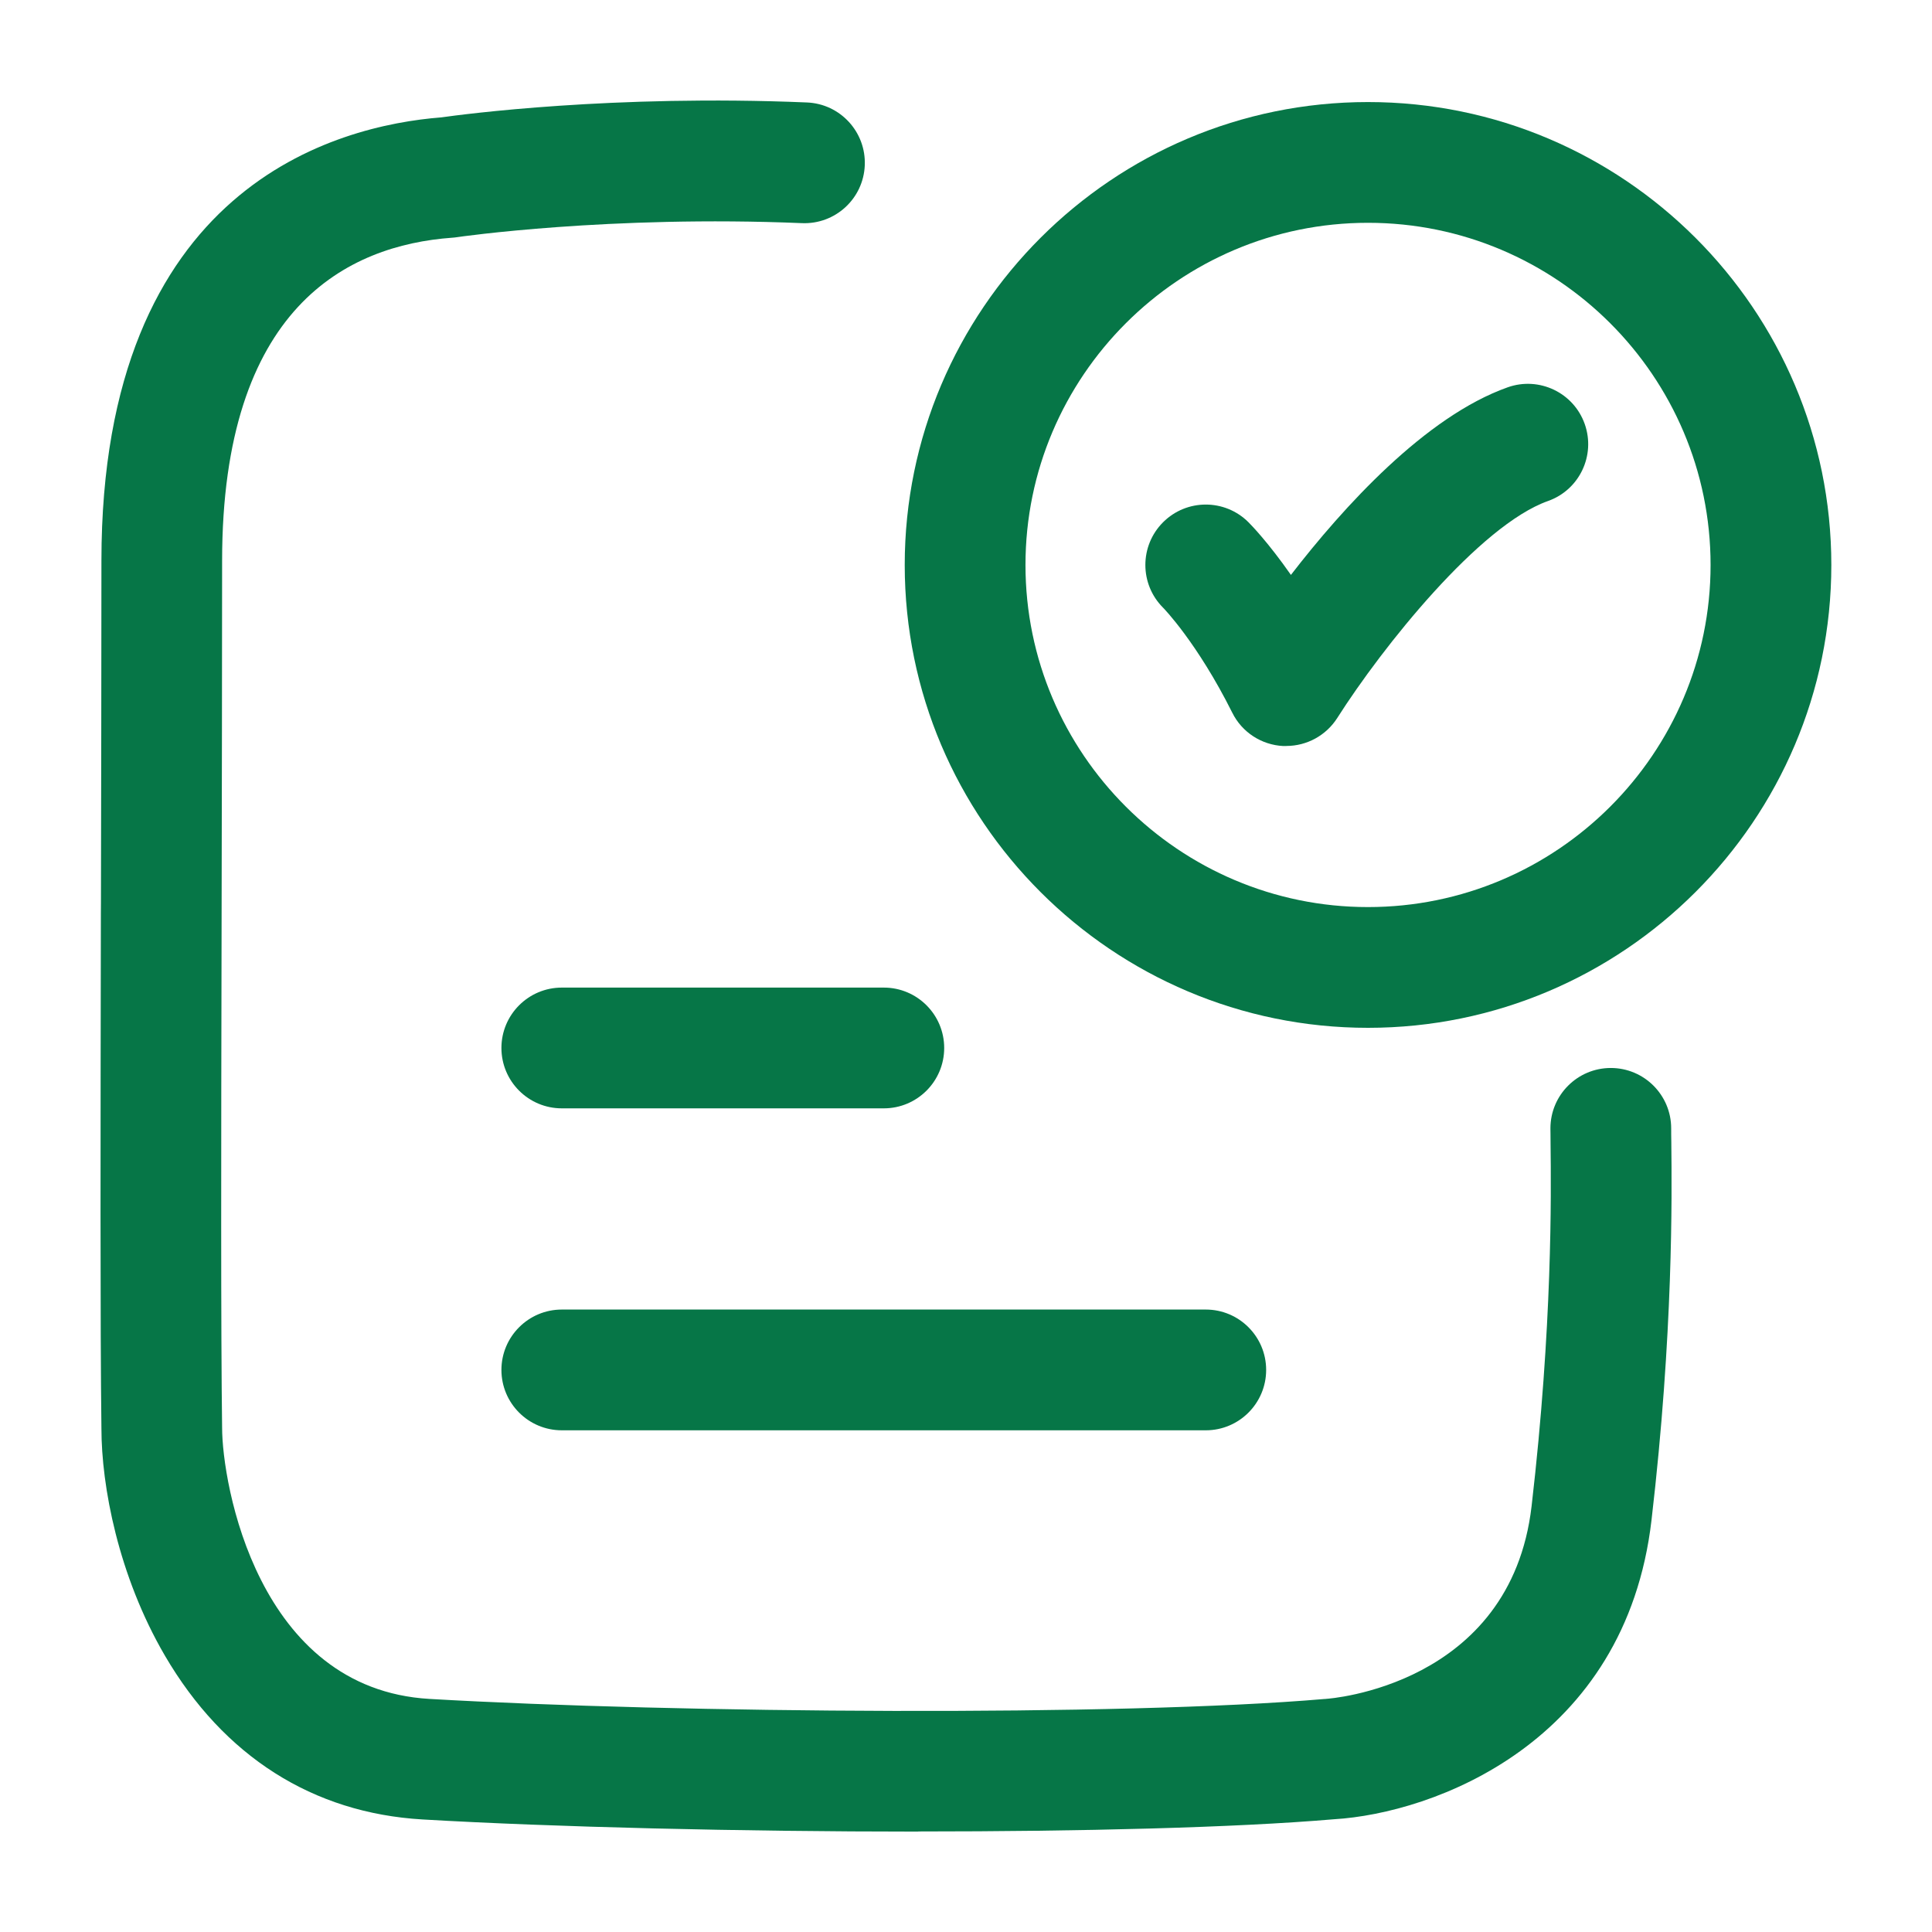 <svg width="28" height="28" viewBox="0 0 28 28" fill="none" xmlns="http://www.w3.org/2000/svg">
<path d="M13.308 26.545C10.73 26.545 8.025 26.48 6.124 26.369C4.535 26.276 3.243 25.455 2.39 23.995C1.712 22.833 1.47 21.533 1.47 20.702C1.451 19.241 1.457 16.328 1.462 13.226L1.463 13.09C1.466 11.431 1.47 9.715 1.47 8.127C1.47 2.688 4.888 1.819 6.397 1.701C6.701 1.658 8.889 1.367 11.695 1.485C12.178 1.505 12.553 1.913 12.533 2.396C12.513 2.879 12.106 3.254 11.622 3.234C8.833 3.117 6.642 3.434 6.619 3.438C6.598 3.441 6.576 3.444 6.554 3.445C5.033 3.555 3.219 4.456 3.219 8.128C3.219 9.717 3.215 11.434 3.212 13.095L3.211 13.643C3.205 16.581 3.2 19.297 3.219 20.692C3.219 21.493 3.728 24.477 6.224 24.622C9.802 24.83 16.248 24.877 19.196 24.623C19.2 24.623 19.204 24.623 19.208 24.623L19.221 24.621C19.247 24.62 21.893 24.439 22.197 21.828C22.501 19.209 22.48 17.298 22.472 16.578C22.472 16.525 22.471 16.478 22.471 16.437C22.47 16.405 22.47 16.377 22.47 16.353C22.47 15.87 22.862 15.478 23.345 15.478C23.828 15.478 24.22 15.87 24.22 16.353C24.22 16.404 24.22 16.473 24.222 16.558L24.222 16.569C24.23 17.327 24.252 19.314 23.935 22.03C23.559 25.265 20.769 26.28 19.334 26.366C17.894 26.489 15.652 26.543 13.307 26.543L13.308 26.545Z" fill="#067647"/>
<path d="M18.642 10.812H18.597C18.282 10.796 17.999 10.612 17.859 10.329C17.354 9.318 16.862 8.812 16.856 8.807C16.514 8.465 16.514 7.911 16.856 7.569C17.198 7.227 17.752 7.227 18.094 7.569C18.136 7.611 18.382 7.864 18.709 8.332C19.468 7.349 20.657 6.036 21.851 5.613C22.306 5.452 22.806 5.69 22.967 6.145C23.128 6.6 22.89 7.1 22.435 7.261C21.444 7.612 20.035 9.376 19.381 10.405C19.22 10.658 18.941 10.811 18.642 10.811V10.812Z" fill="#067647"/>
<path fill-rule="evenodd" clip-rule="evenodd" d="M13.112 8.188C13.112 11.887 16.125 14.896 19.826 14.896C23.528 14.896 26.541 11.887 26.541 8.188C26.541 4.488 23.528 1.479 19.826 1.479C16.125 1.479 13.112 4.488 13.112 8.188ZM14.862 8.188C14.862 5.454 17.09 3.229 19.826 3.229C22.564 3.229 24.791 5.454 24.791 8.188C24.791 10.921 22.564 13.146 19.826 13.146C17.09 13.146 14.862 10.921 14.862 8.188Z" fill="#067647"/>
<path d="M12.809 16.063H8.142C7.659 16.063 7.267 15.671 7.267 15.188C7.267 14.705 7.659 14.313 8.142 14.313H12.809C13.292 14.313 13.684 14.705 13.684 15.188C13.684 15.671 13.292 16.063 12.809 16.063Z" fill="#067647"/>
<path d="M8.142 20.729H17.475C17.958 20.729 18.35 20.337 18.35 19.854C18.35 19.371 17.958 18.979 17.475 18.979H8.142C7.659 18.979 7.267 19.371 7.267 19.854C7.267 20.337 7.659 20.729 8.142 20.729Z" fill="#067647"/>
</svg>
